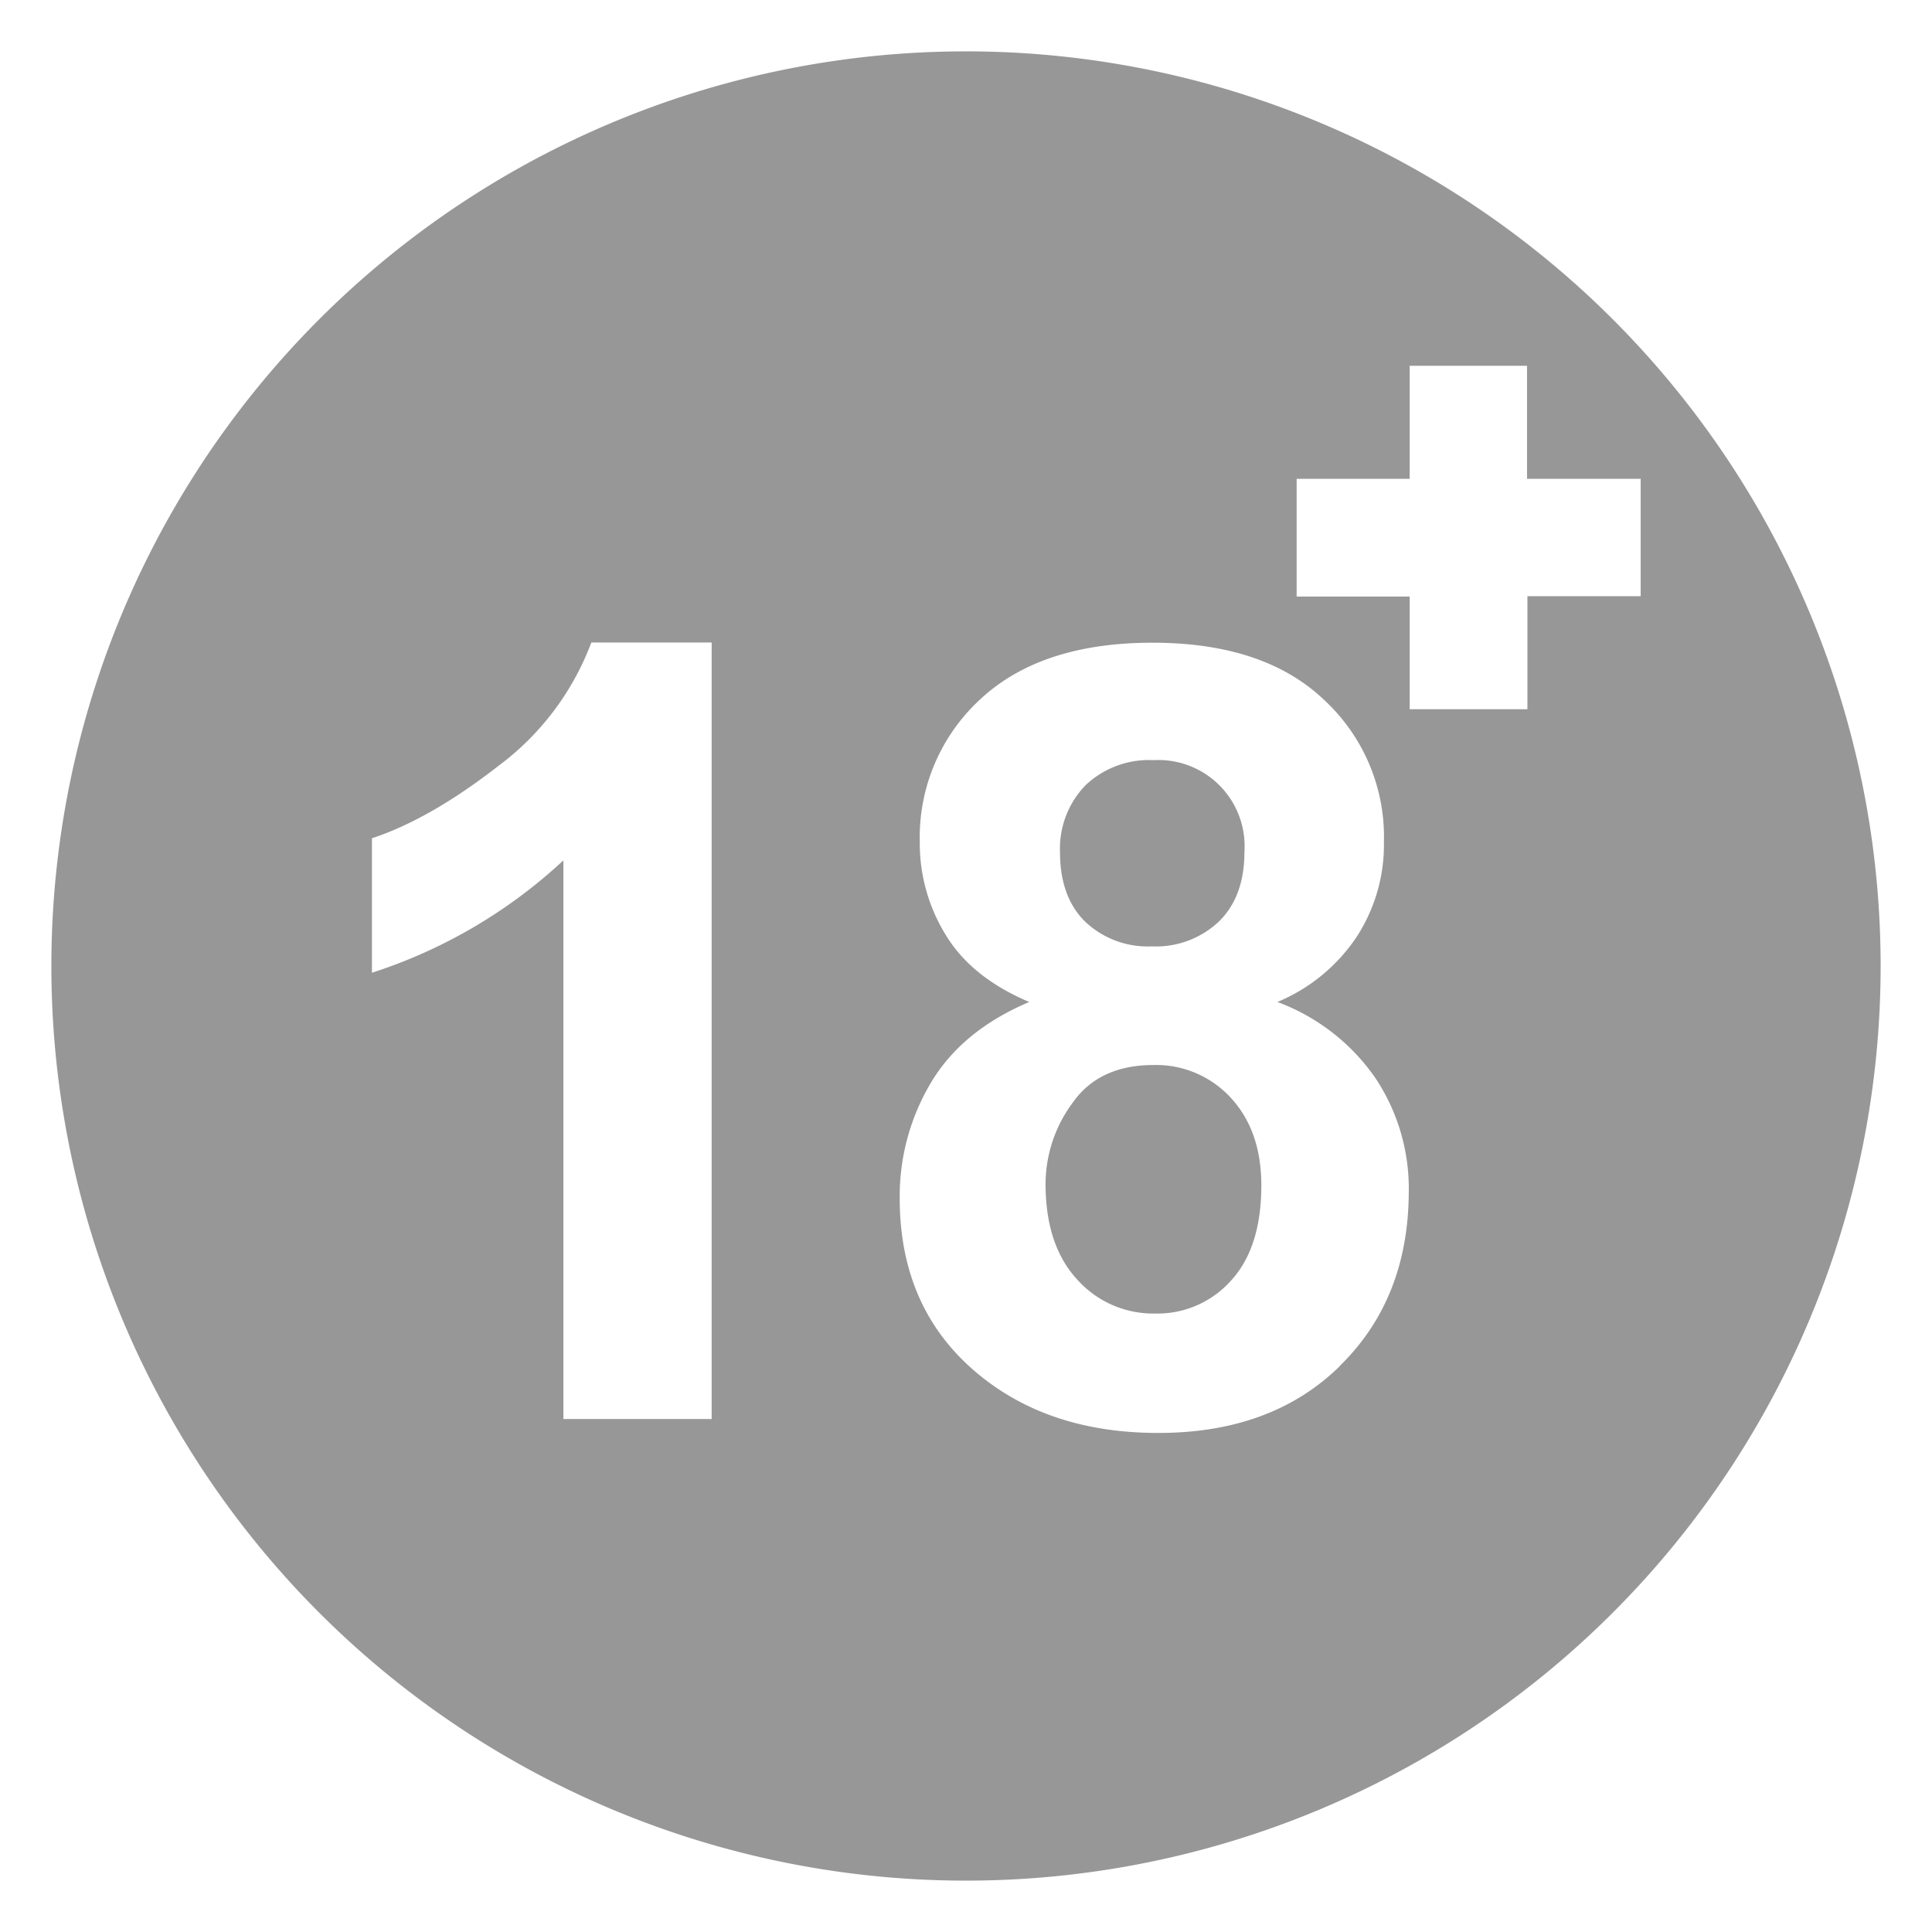 <svg xmlns="http://www.w3.org/2000/svg" viewBox="0 0 255 255"><defs><style>.cls-1{fill:#979797;}.cls-2{fill:none;}</style></defs><g id="Layer_2" data-name="Layer 2"><g id="Layer_1-2" data-name="Layer 1"><path class="cls-1" d="M152.25,140.57q-7.19,0-10.69,5A18.08,18.08,0,0,0,138,156.24q0,8.08,4.14,12.6a13.45,13.45,0,0,0,10.34,4.53,13,13,0,0,0,10-4.35q4-4.35,4-12.57,0-7.17-4-11.52A13.36,13.36,0,0,0,152.25,140.57Z"/><path class="cls-1" d="M152,124.91a12.1,12.1,0,0,0,8.91-3.31c2.23-2.2,3.34-5.26,3.34-9.15a11.38,11.38,0,0,0-12-12.12,12.15,12.15,0,0,0-9,3.34,12,12,0,0,0-3.34,8.85c0,3.89,1.1,6.94,3.31,9.12A12,12,0,0,0,152,124.91Z"/><path class="cls-1" d="M127.5,6.78A120.72,120.72,0,1,0,248.22,127.5,120.72,120.72,0,0,0,127.5,6.78ZM93.93,187.29H74.36V113.56a67.47,67.47,0,0,1-25.27,14.83V110.64q7.65-2.52,16.64-9.51A36.08,36.08,0,0,0,78.05,84.8H93.93Zm82.93-7q-9,8.85-24,8.84-13.92,0-23.18-7.31-10.93-8.62-10.93-23.67a29.26,29.26,0,0,1,4.1-15.21q4.11-6.93,13-10.69-7.59-3.21-11-8.81a23,23,0,0,1-3.45-12.29,24.74,24.74,0,0,1,8-18.87q8-7.44,22.67-7.45t22.59,7.45a24.62,24.62,0,0,1,8,18.87,22.25,22.25,0,0,1-3.69,12.64,23.38,23.38,0,0,1-10.37,8.46,27.24,27.24,0,0,1,12.91,10,26.32,26.32,0,0,1,4.43,15.1Q185.88,171.43,176.86,180.26ZM201.6,78.69V93.61H186.06V78.74H171.14V63.2h14.92V48.28h15.49V63.2h15V78.69Z"/><rect class="cls-2" width="255" height="255"/></g></g></svg>